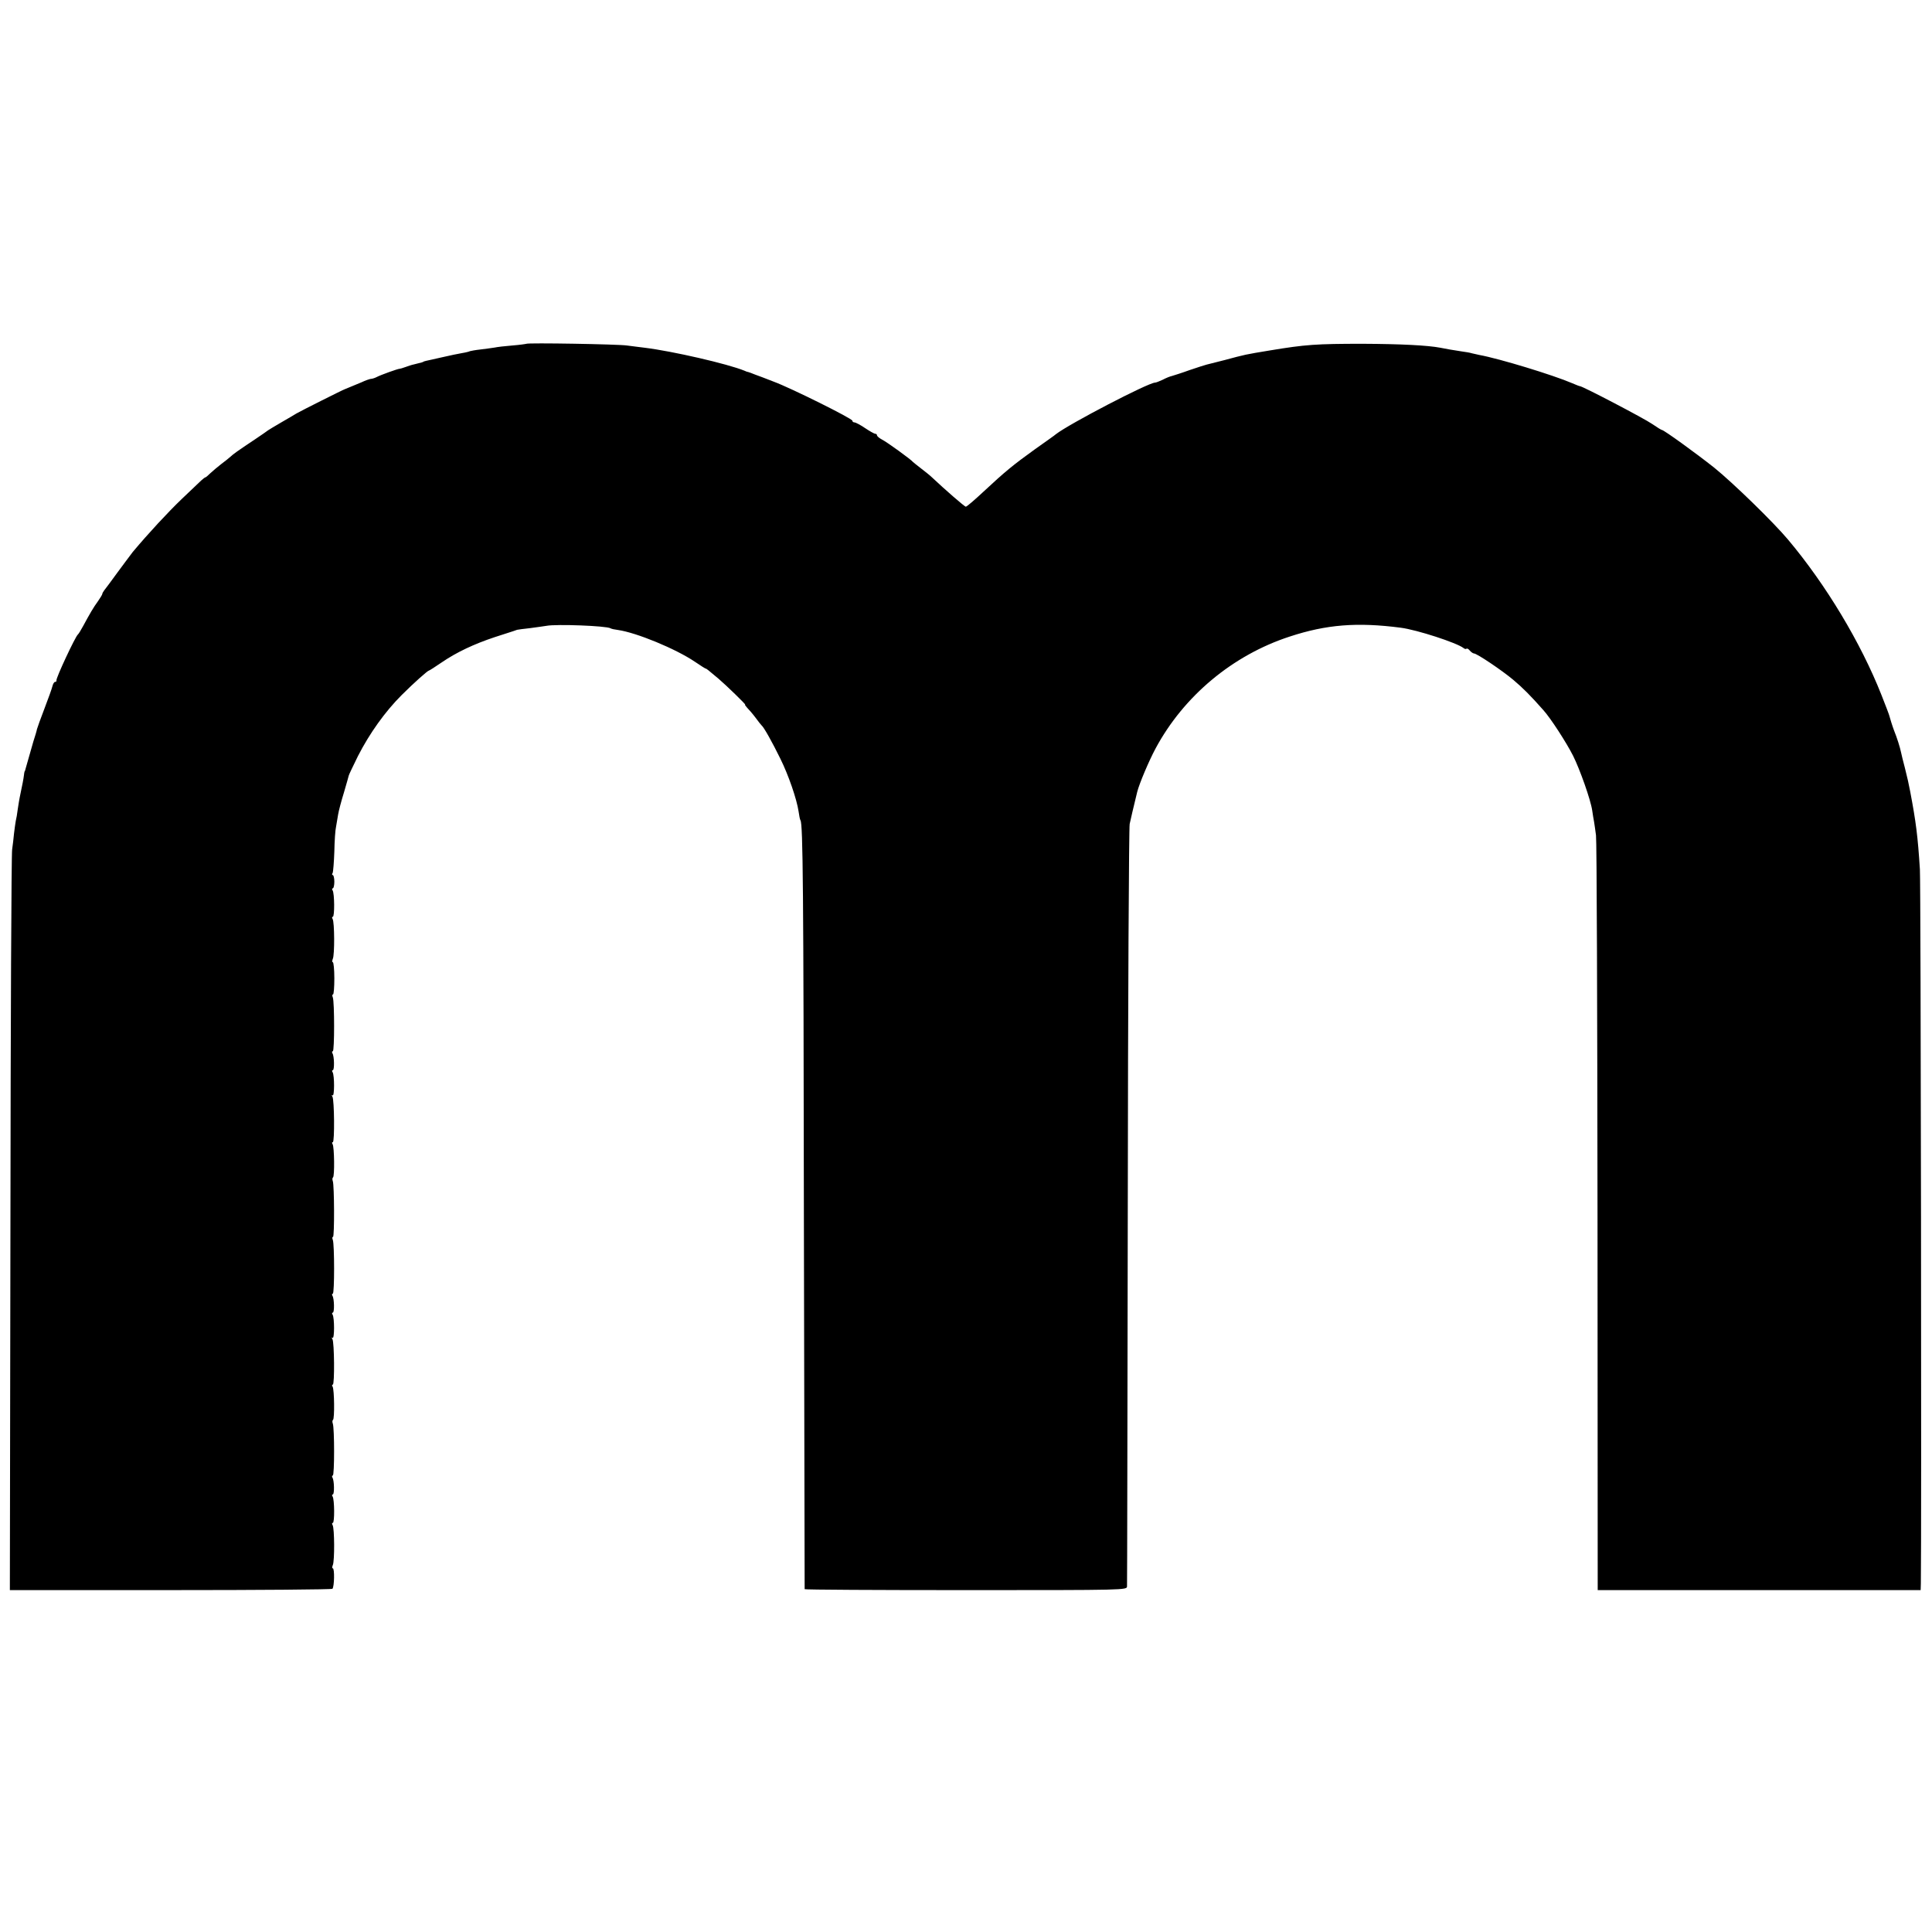 <?xml version="1.0" standalone="no"?>
<!DOCTYPE svg PUBLIC "-//W3C//DTD SVG 20010904//EN"
 "http://www.w3.org/TR/2001/REC-SVG-20010904/DTD/svg10.dtd">
<svg version="1.0" xmlns="http://www.w3.org/2000/svg"
 width="1020pt" height="1020pt" viewBox="0 0 1020 1020"
 preserveAspectRatio="xMidYMid meet">
<g transform="translate(0,1020) scale(0.1,-0.1)"
fill="#000000" stroke="none">
<path d="M2779 8385 c-2 -1 -35 -6 -74 -9 -38 -3 -81 -8 -94 -11 -14 -2 -47
-7 -74 -10 -28 -3 -53 -8 -56 -9 -3 -2 -22 -7 -41 -10 -19 -3 -66 -13 -105
-22 -38 -9 -77 -17 -85 -19 -8 -2 -15 -4 -15 -5 0 -1 -8 -4 -50 -14 -11 -2
-31 -9 -45 -14 -14 -5 -27 -9 -30 -9 -7 1 -102 -33 -122 -44 -10 -5 -23 -9
-28 -9 -6 0 -30 -8 -53 -19 -45 -19 -79 -33 -87 -36 -8 -2 -233 -115 -255
-128 -11 -7 -47 -28 -80 -47 -33 -19 -64 -38 -70 -42 -5 -4 -35 -25 -65 -45
-102 -68 -118 -80 -133 -94 -9 -8 -30 -25 -49 -39 -18 -14 -43 -35 -56 -47
-13 -13 -25 -23 -27 -23 -3 0 -13 -8 -23 -17 -10 -10 -57 -54 -103 -98 -72
-69 -174 -179 -258 -279 -12 -16 -49 -65 -82 -110 -32 -44 -63 -86 -69 -93 -5
-7 -10 -15 -10 -19 0 -3 -10 -20 -22 -37 -25 -34 -45 -69 -79 -132 -12 -22
-24 -42 -28 -45 -14 -12 -116 -230 -113 -242 1 -5 -2 -8 -7 -8 -5 0 -11 -10
-14 -22 -3 -13 -22 -66 -42 -118 -20 -52 -38 -102 -40 -110 -1 -8 -10 -37 -19
-65 -12 -41 -29 -101 -42 -147 -1 -5 -2 -9 -4 -10 -1 -2 -3 -12 -4 -23 -2 -17
-7 -44 -22 -115 -2 -8 -6 -35 -10 -60 -3 -25 -8 -54 -11 -65 -2 -11 -6 -40 -9
-65 -2 -25 -7 -63 -10 -85 -4 -22 -8 -911 -9 -1975 l-3 -1935 848 0 c467 0
852 3 855 7 10 10 12 108 2 108 -4 0 -4 8 0 17 10 22 9 195 -1 211 -4 7 -4 12
1 12 10 0 9 123 -1 139 -4 6 -4 11 1 11 9 0 8 74 -2 89 -3 6 -3 11 2 11 9 0 9
250 0 274 -3 8 -3 17 1 20 9 5 7 160 -2 175 -4 6 -4 11 1 11 10 0 8 223 -2
240 -5 7 -4 11 1 7 10 -6 10 105 0 122 -4 6 -4 11 1 11 9 0 8 74 -2 89 -3 6
-3 11 2 11 9 0 9 260 0 284 -4 9 -3 16 1 16 8 0 7 272 -1 294 -3 8 -3 17 1 20
9 5 7 160 -2 175 -4 6 -4 11 1 11 10 0 8 223 -2 240 -5 7 -4 11 1 7 10 -6 10
105 0 122 -4 6 -4 11 1 11 9 0 8 74 -2 89 -3 6 -3 11 2 11 9 0 9 260 0 284 -4
9 -3 16 1 16 4 0 7 38 7 85 0 47 -4 85 -8 85 -4 0 -4 8 0 18 10 21 9 194 -1
210 -4 7 -4 12 1 12 10 0 9 123 -1 139 -4 6 -4 11 1 11 4 0 8 16 8 35 0 19 -4
35 -8 35 -5 0 -5 5 -1 11 3 6 7 57 9 113 1 56 5 115 9 131 3 17 8 46 11 65 3
19 17 72 31 117 13 46 25 85 25 88 0 3 22 49 49 104 61 119 142 233 230 321
63 63 138 130 145 130 2 0 32 19 67 43 79 54 171 97 279 133 46 15 91 29 99
32 8 3 17 6 20 7 3 1 34 5 70 9 36 5 74 10 85 12 52 10 317 0 338 -13 4 -3 23
-7 40 -9 97 -14 304 -99 406 -168 29 -20 55 -36 57 -36 4 0 12 -7 67 -53 40
-34 146 -137 141 -137 -3 0 2 -7 10 -16 9 -9 29 -32 44 -52 15 -21 30 -39 33
-42 11 -8 57 -90 99 -176 43 -87 86 -212 96 -278 3 -22 7 -43 10 -47 13 -22
16 -355 18 -2104 2 -1072 4 -1952 4 -1955 1 -3 385 -5 852 -5 844 0 850 0 850
20 1 11 2 913 4 2005 1 1092 6 2001 10 2020 6 29 19 83 40 170 11 43 61 162
97 229 149 277 407 492 707 590 194 64 357 77 587 47 86 -11 297 -80 331 -107
6 -5 13 -7 16 -4 3 3 11 -1 18 -10 7 -8 17 -15 22 -15 15 0 146 -88 207 -139
50 -42 92 -84 159 -160 38 -42 121 -170 157 -241 36 -72 93 -233 101 -289 3
-20 7 -47 10 -61 2 -14 7 -45 10 -70 4 -25 7 -931 8 -2015 l1 -1970 853 0 852
0 1 35 c4 208 0 3692 -5 3770 -11 175 -21 252 -51 410 -10 50 -13 66 -28 125
-9 33 -18 71 -21 85 -5 24 -20 73 -37 115 -8 21 -22 66 -24 75 0 3 -19 53 -42
111 -109 276 -293 582 -493 820 -78 93 -292 301 -390 380 -97 77 -266 199
-276 199 -3 0 -26 14 -52 32 -42 29 -361 196 -380 199 -4 0 -23 8 -42 16 -100
43 -385 130 -490 149 -14 3 -32 7 -40 9 -8 3 -33 7 -55 10 -46 7 -81 13 -110
19 -68 13 -209 20 -410 21 -246 0 -303 -4 -490 -35 -133 -22 -128 -21 -240
-51 -44 -11 -87 -22 -95 -24 -8 -2 -49 -15 -90 -29 -41 -15 -83 -28 -93 -31
-10 -2 -32 -11 -49 -20 -17 -8 -35 -15 -40 -15 -35 0 -452 -217 -523 -272 -5
-5 -55 -40 -110 -79 -118 -85 -158 -118 -272 -224 -47 -44 -89 -80 -94 -80 -7
0 -112 92 -179 155 -9 9 -34 29 -55 45 -22 17 -42 33 -45 36 -10 13 -137 105
-163 118 -15 8 -27 18 -27 23 0 4 -4 8 -9 8 -6 0 -30 14 -54 30 -25 17 -50 30
-56 30 -6 0 -11 4 -11 9 0 11 -323 172 -415 206 -38 15 -83 32 -100 38 -16 7
-32 12 -35 13 -3 0 -12 3 -20 7 -88 36 -379 103 -525 121 -27 3 -70 9 -95 12
-47 7 -525 15 -531 9z"/>
</g>
</svg>
